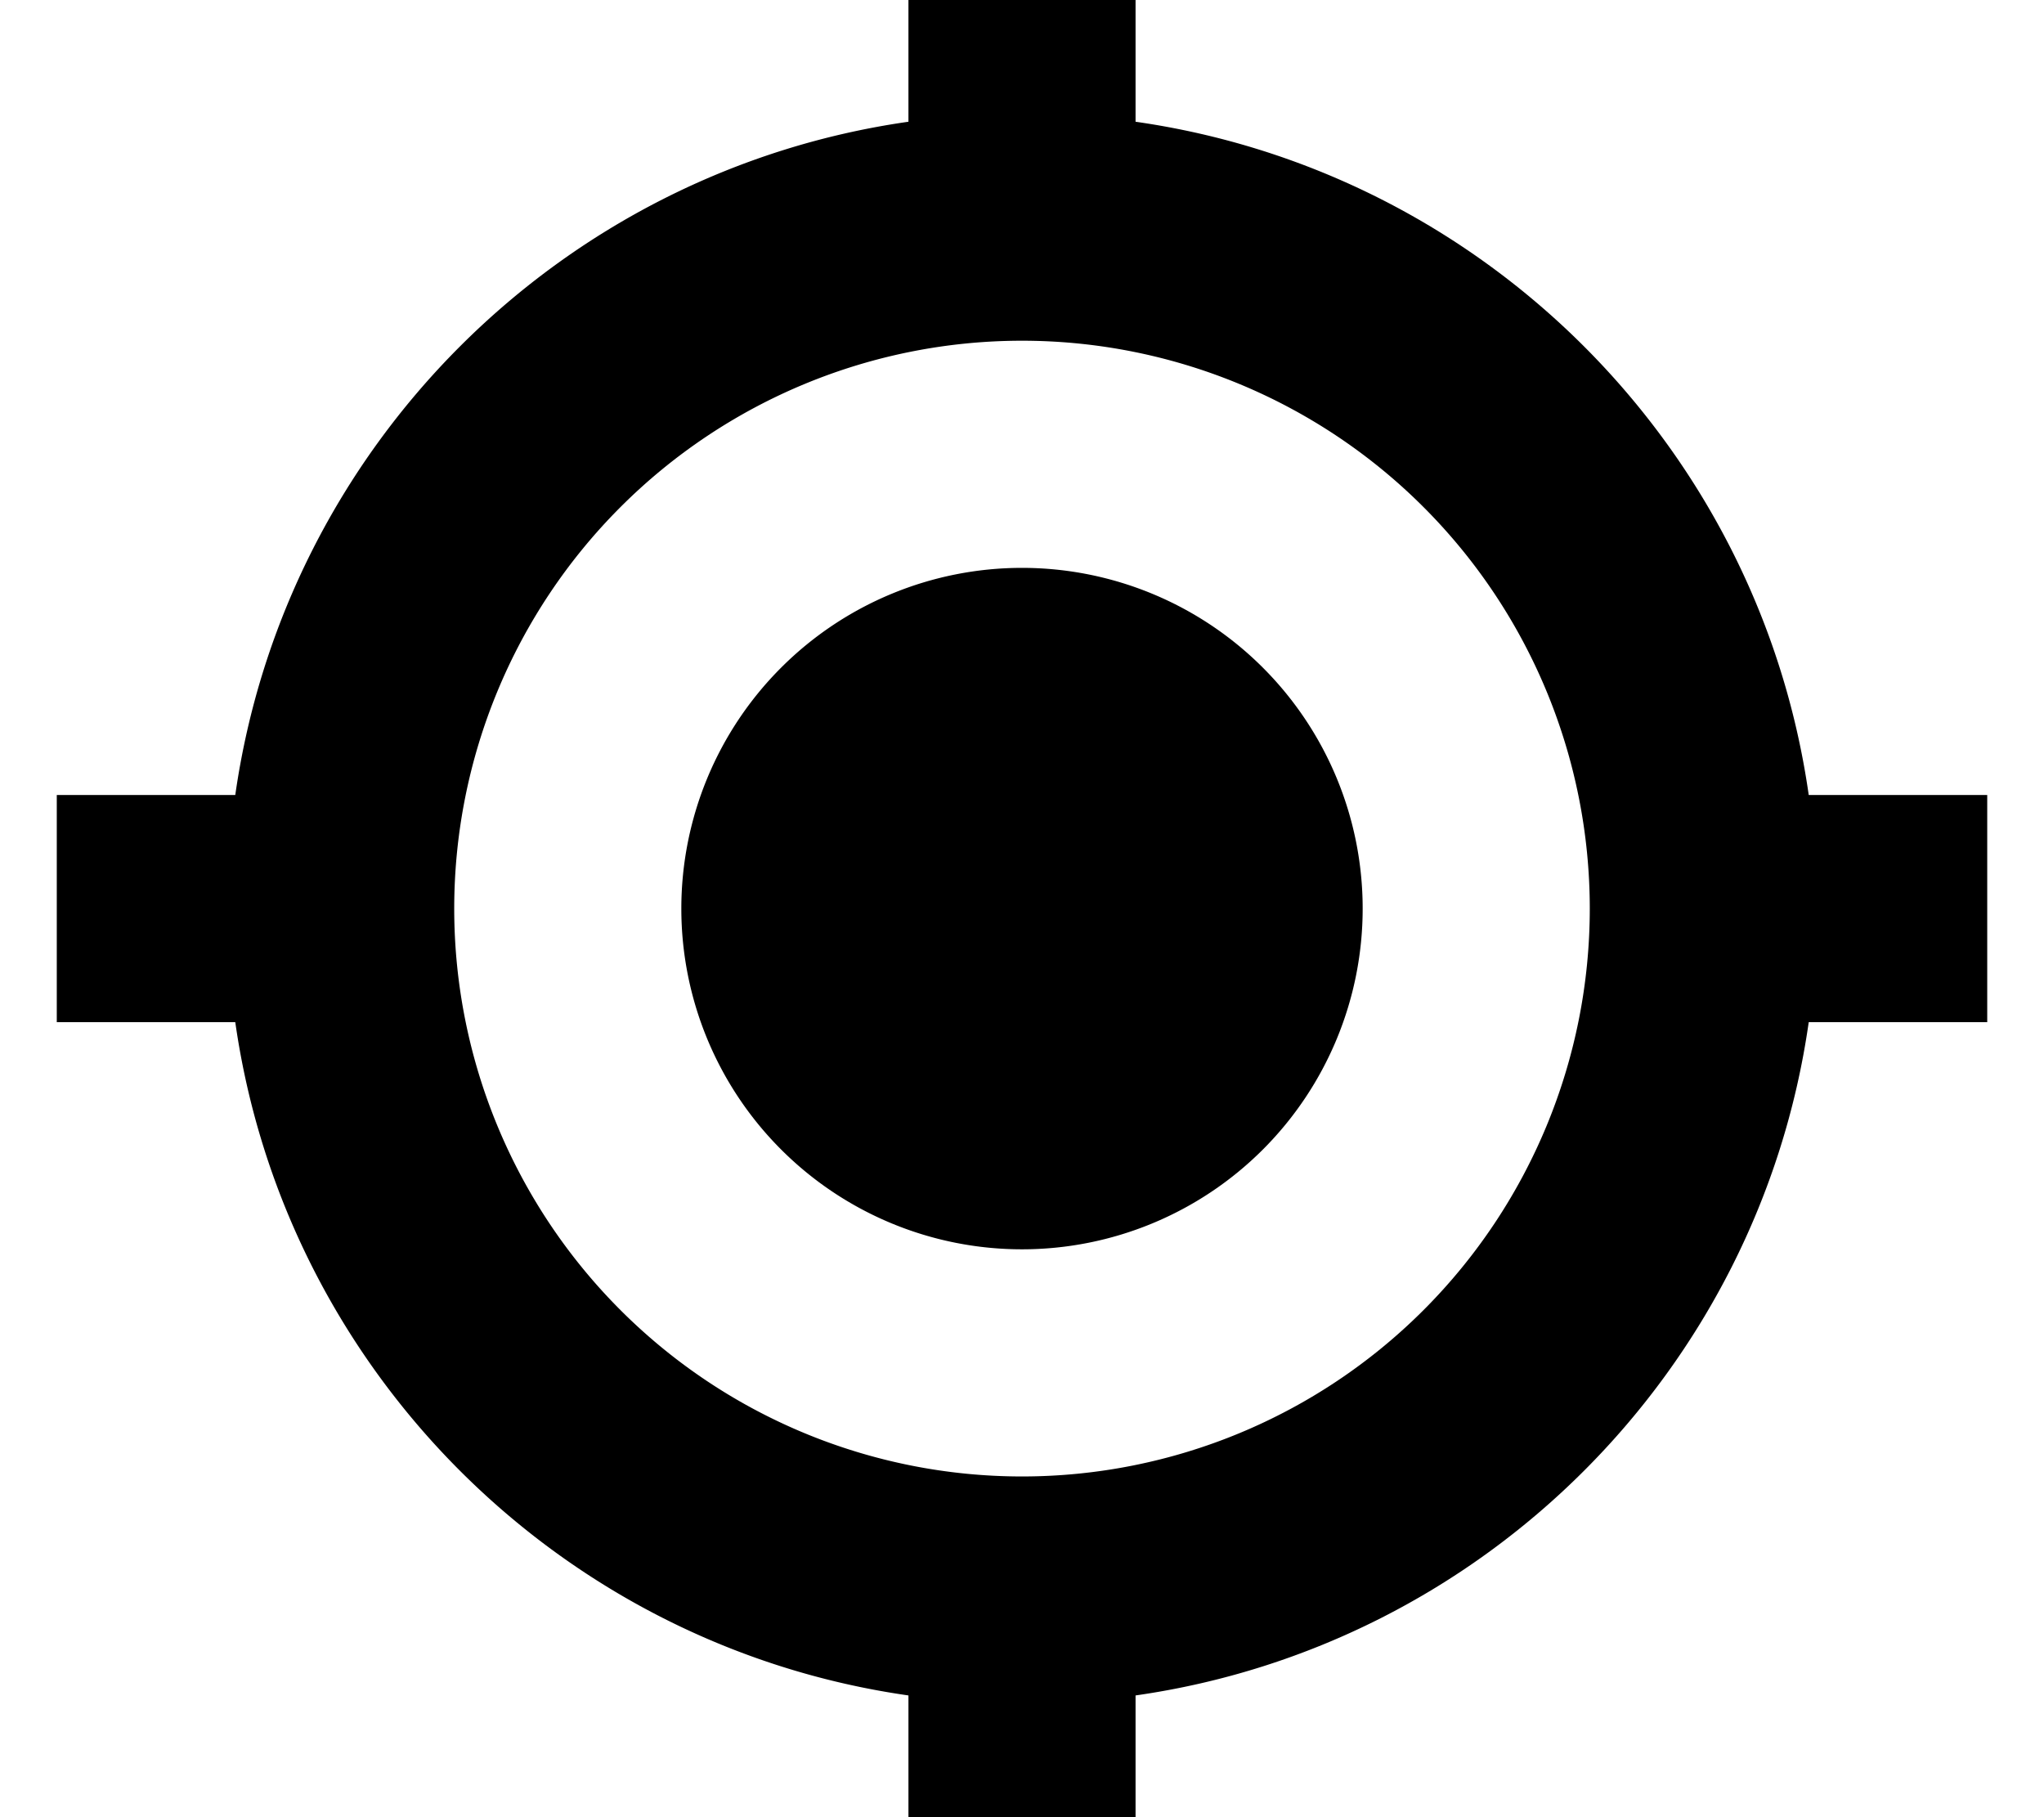 <svg xmlns="http://www.w3.org/2000/svg" viewBox="0 0 576 512"><!--! Font Awesome Pro 7.0.0 by @fontawesome - https://fontawesome.com License - https://fontawesome.com/license (Commercial License) Copyright 2025 Fonticons, Inc. --><path fill="currentColor" d="M320-16l0 50.3c98.1 14 175.7 91.6 189.7 189.7l50.3 0 0 64-50.3 0c-14 98.1-91.6 175.7-189.7 189.7l0 50.3-64 0 0-50.3C157.9 463.7 80.3 386.1 66.3 288l-50.3 0 0-64 50.3 0C80.3 125.9 157.9 48.3 256 34.3l0-50.3 64 0zM448 256a160 160 0 1 0 -320 0 160 160 0 1 0 320 0zM288 160a96 96 0 1 1 0 192 96 96 0 1 1 0-192z"/></svg>